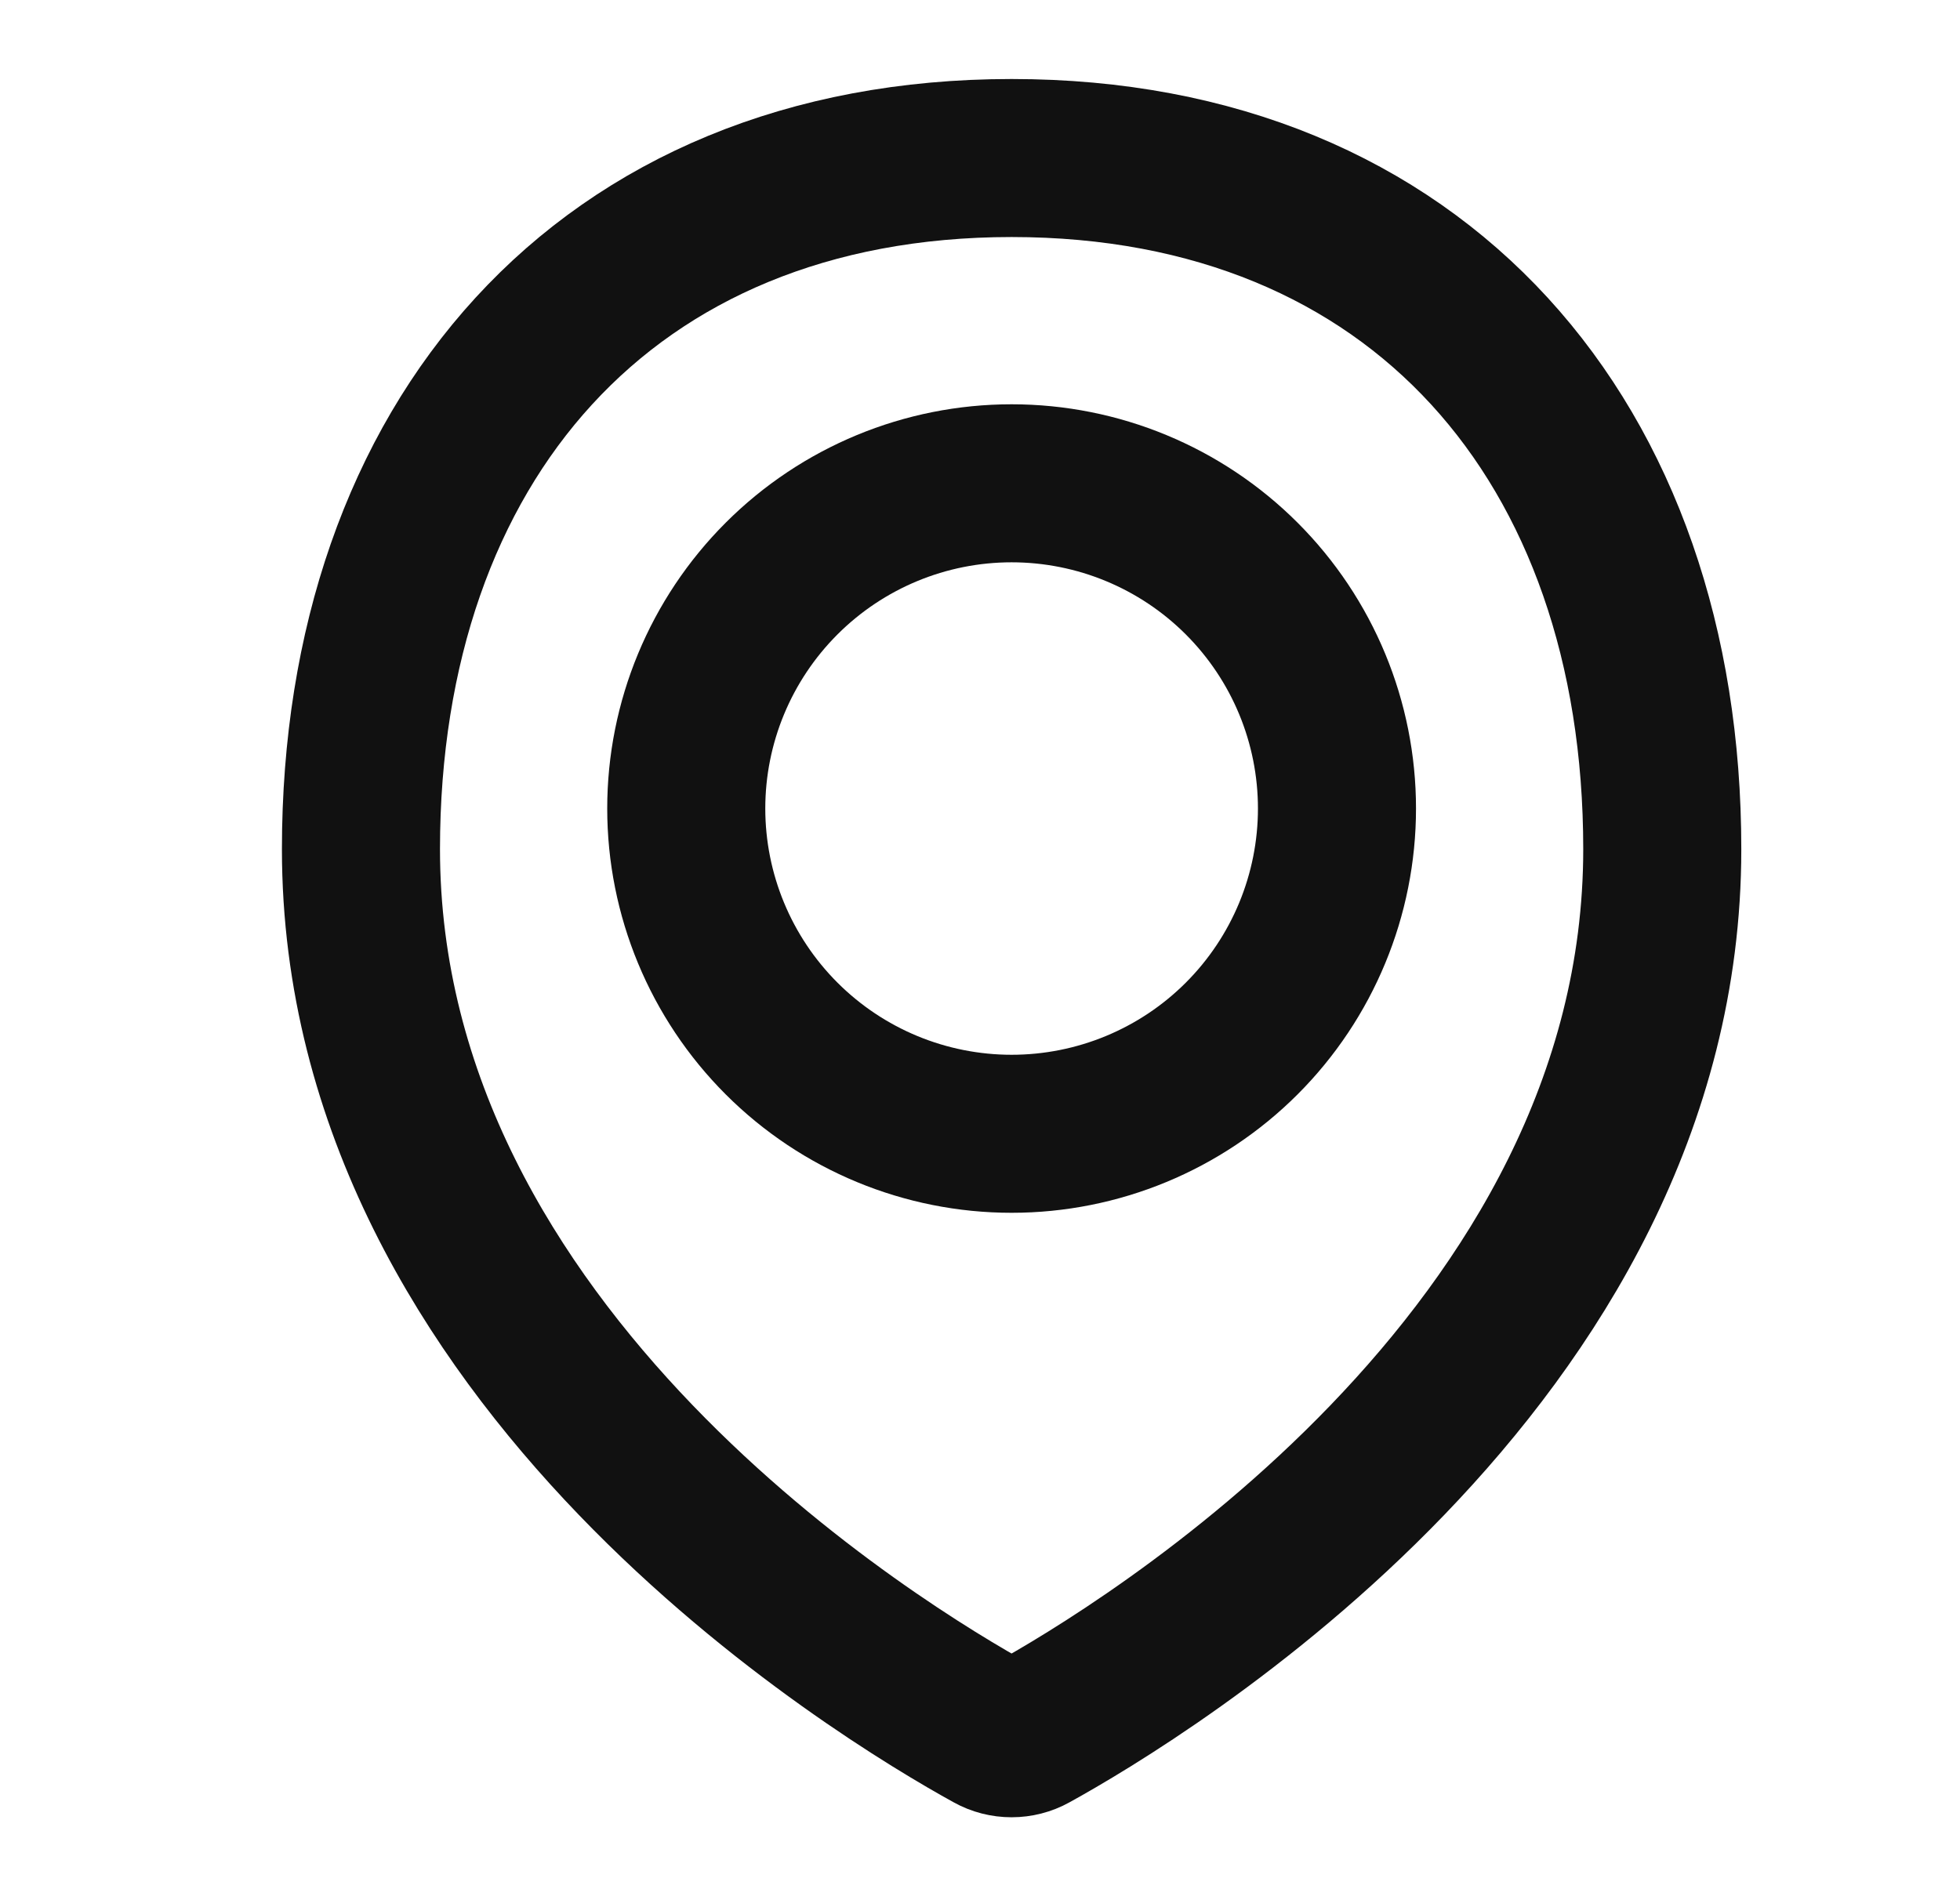 <svg width="31" height="30" viewBox="0 0 31 30" fill="none" xmlns="http://www.w3.org/2000/svg">
<path d="M26.291 13.434C26.291 21.503 18.027 26.473 16.31 27.42C16.215 27.473 16.108 27.5 15.999 27.5C15.891 27.5 15.784 27.473 15.689 27.42C13.97 26.473 5.709 21.503 5.709 13.434C5.709 7.002 9.568 2.5 16 2.5C22.432 2.5 26.291 7.002 26.291 13.434Z" stroke="#111111" stroke-width="2.5" stroke-linecap="round" stroke-linejoin="round"/>
<path d="M10.854 12.791C10.854 14.156 11.397 15.465 12.362 16.43C13.327 17.395 14.635 17.937 16 17.937C17.365 17.937 18.674 17.395 19.639 16.43C20.604 15.465 21.146 14.156 21.146 12.791C21.146 11.426 20.604 10.118 19.639 9.153C18.674 8.188 17.365 7.646 16 7.646C14.635 7.646 13.327 8.188 12.362 9.153C11.397 10.118 10.854 11.426 10.854 12.791V12.791Z" stroke="#111111" stroke-width="2.5" stroke-linecap="round" stroke-linejoin="round"/>
</svg>
